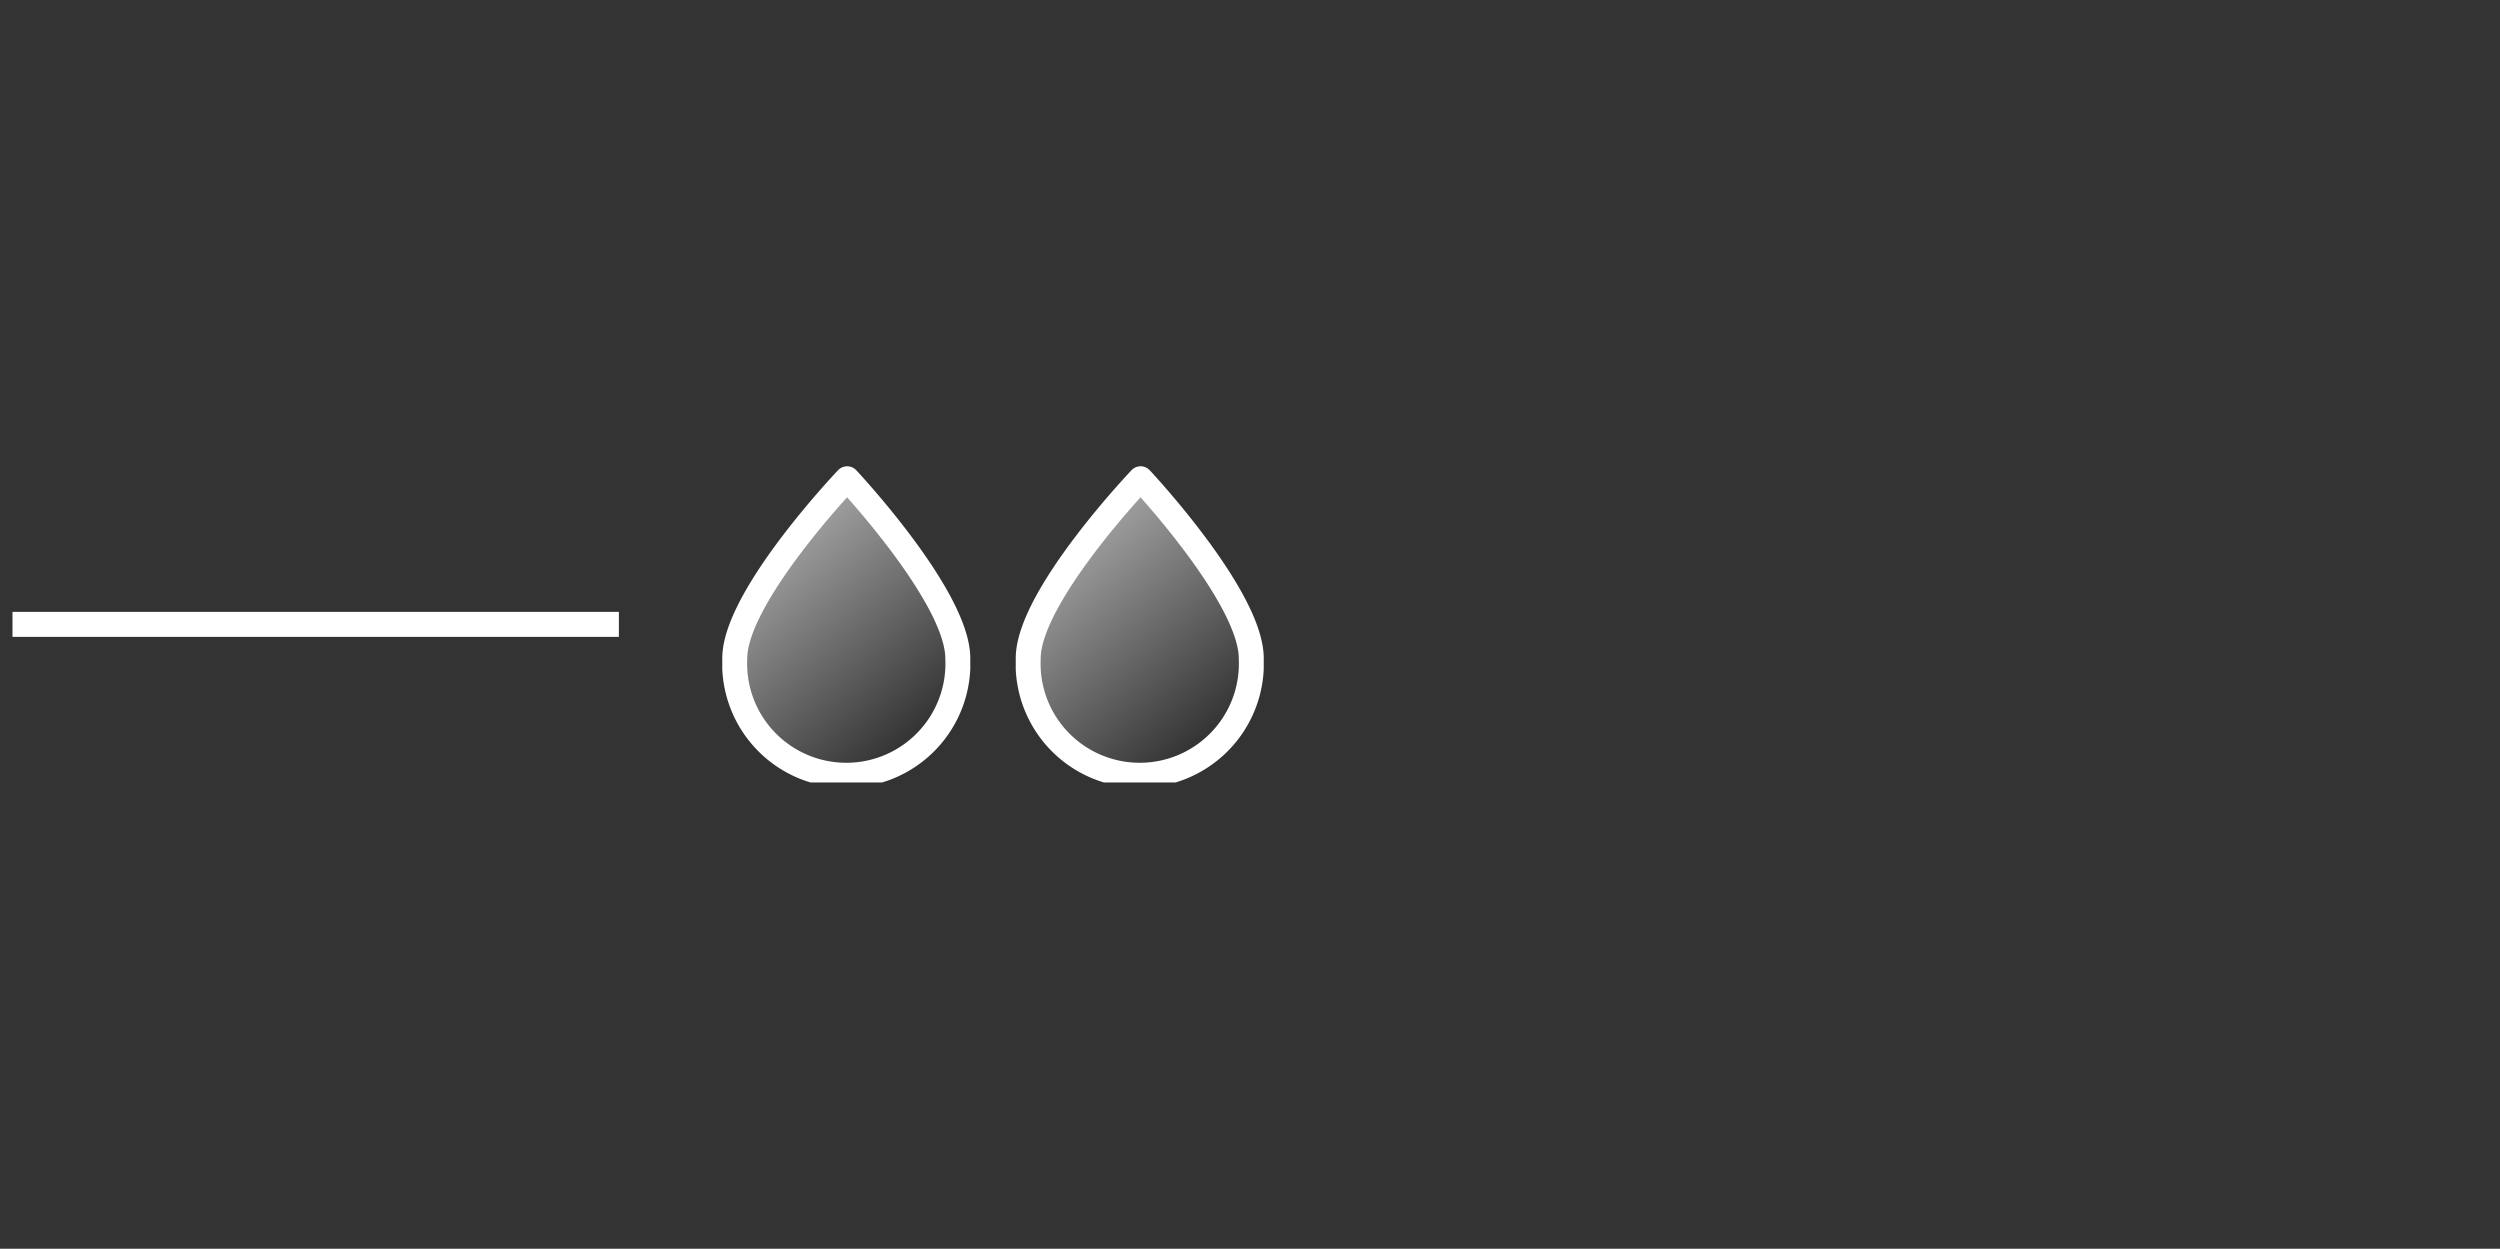 <svg xmlns="http://www.w3.org/2000/svg" xmlns:xlink="http://www.w3.org/1999/xlink" viewBox="0 0 100.1 50"><rect x="0" y="0" width="100.1" height="50" fill="#333333" stroke="none"/><defs><style>.cls-1,.cls-2{stroke:#fff;stroke-linejoin:round;}.cls-1{stroke-linecap:round;fill:url(#Unbenannter_Verlauf_64);}.cls-2,.cls-3{fill:none;}</style><linearGradient id="Unbenannter_Verlauf_64" x1="7.83" y1="10.76" x2="-3.75" y2="-2.51" gradientUnits="userSpaceOnUse"><stop offset="0" stop-color="#fff" stop-opacity="0"/><stop offset="1" stop-color="#fff"/></linearGradient><symbol id="Neues_Symbol_1" data-name="Neues Symbol 1" viewBox="0 0 9.93 12.66"><path class="cls-1" d="M9.43,7.69a4.47,4.47,0,1,1-8.93,0C.5,5.22,5,.5,5,.5S9.43,5.22,9.43,7.69Z"/></symbol></defs><title>indicator-2</title><g id="Ebene_2" data-name="Ebene 2"><g id="Ebene_1-2" data-name="Ebene 1"><polyline class="cls-2" points="0.5 25 0.5 25 24.78 25"/><use width="9.93" height="12.66" transform="translate(28.92 18.67)" xlink:href="#Neues_Symbol_1"/><use width="9.93" height="12.66" transform="translate(40.67 18.67)" xlink:href="#Neues_Symbol_1"/><rect class="cls-3" x="0.1" width="100" height="50"/></g></g></svg>